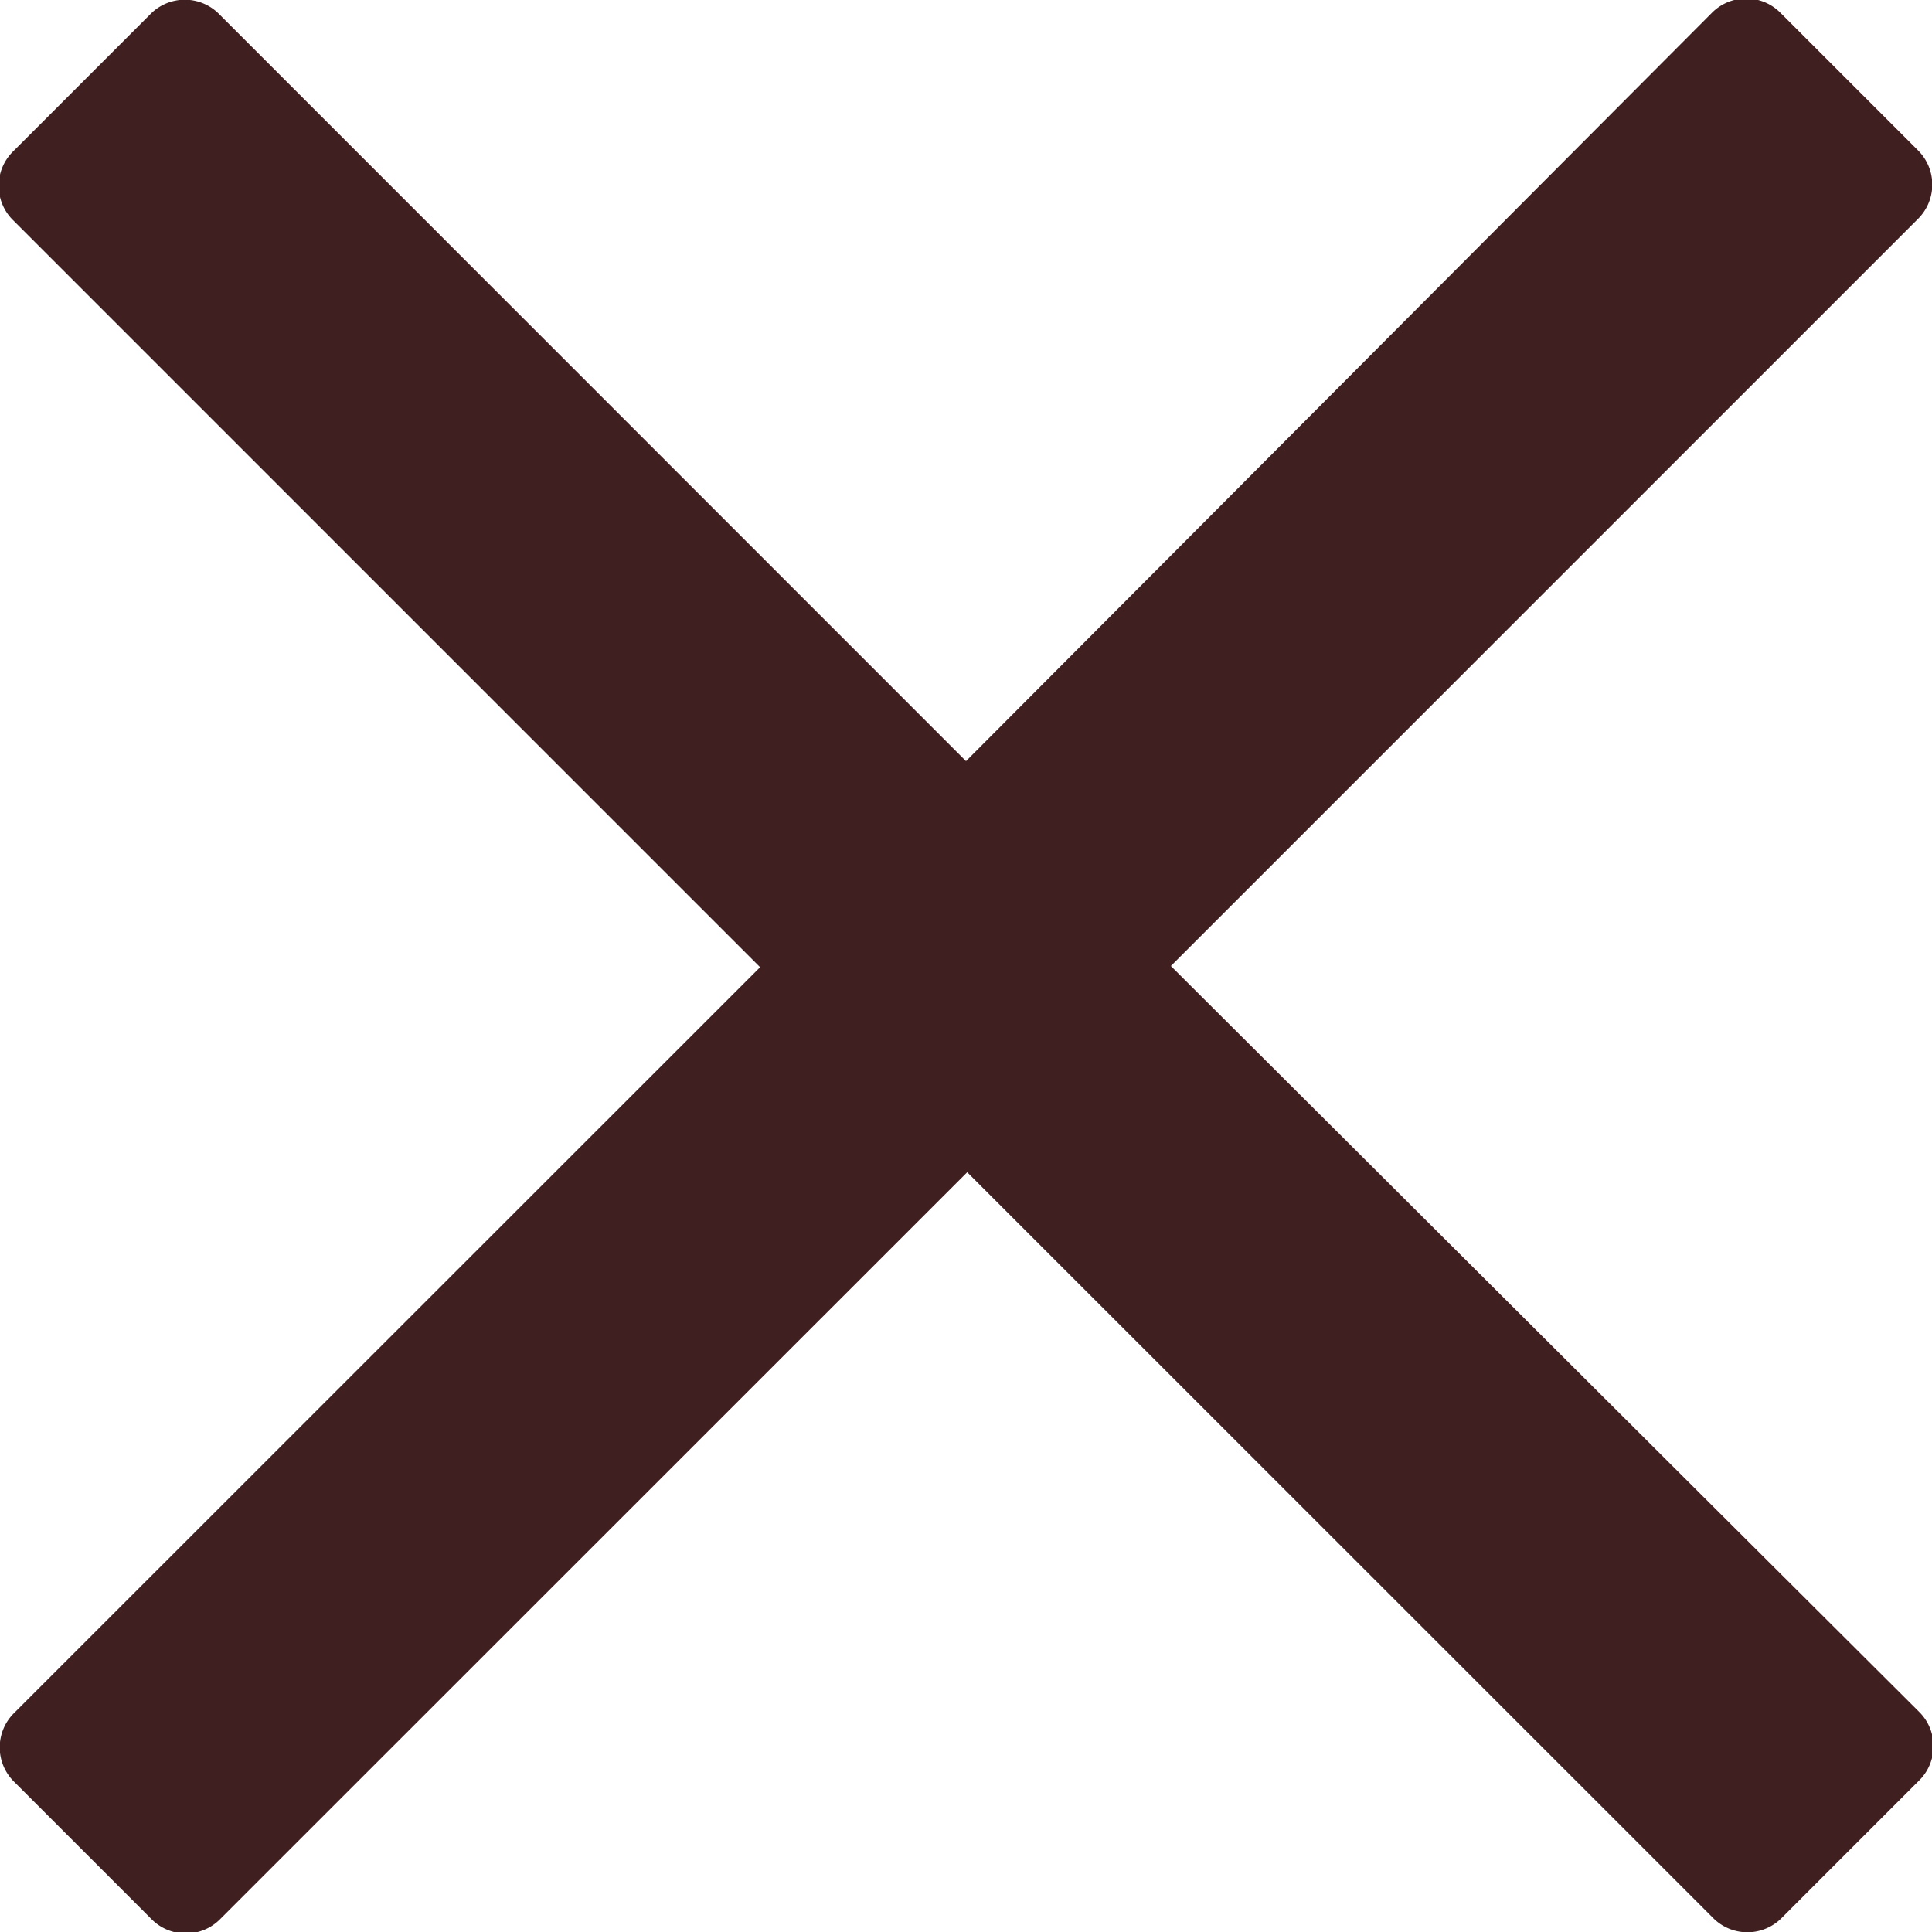 <svg xmlns="http://www.w3.org/2000/svg" width="11.25" height="11.25" viewBox="0 0 11.25 11.25">
  <path id="icon-close" d="M6.818-6.75l3.606-3.606.744-.744a.281.281,0,0,0,0-.4l-.8-.8a.281.281,0,0,0-.4,0L5.625-7.943l-4.349-4.35a.281.281,0,0,0-.4,0l-.8.8a.281.281,0,0,0,0,.4l4.35,4.35L.082-2.4a.281.281,0,0,0,0,.4l.8.8a.281.281,0,0,0,.4,0l4.35-4.349L9.231-1.951l.744.744a.281.281,0,0,0,.4,0l.8-.8a.281.281,0,0,0,0-.4Z" transform="translate(0 12.375)" fill="#3f1f20"/>
</svg>
